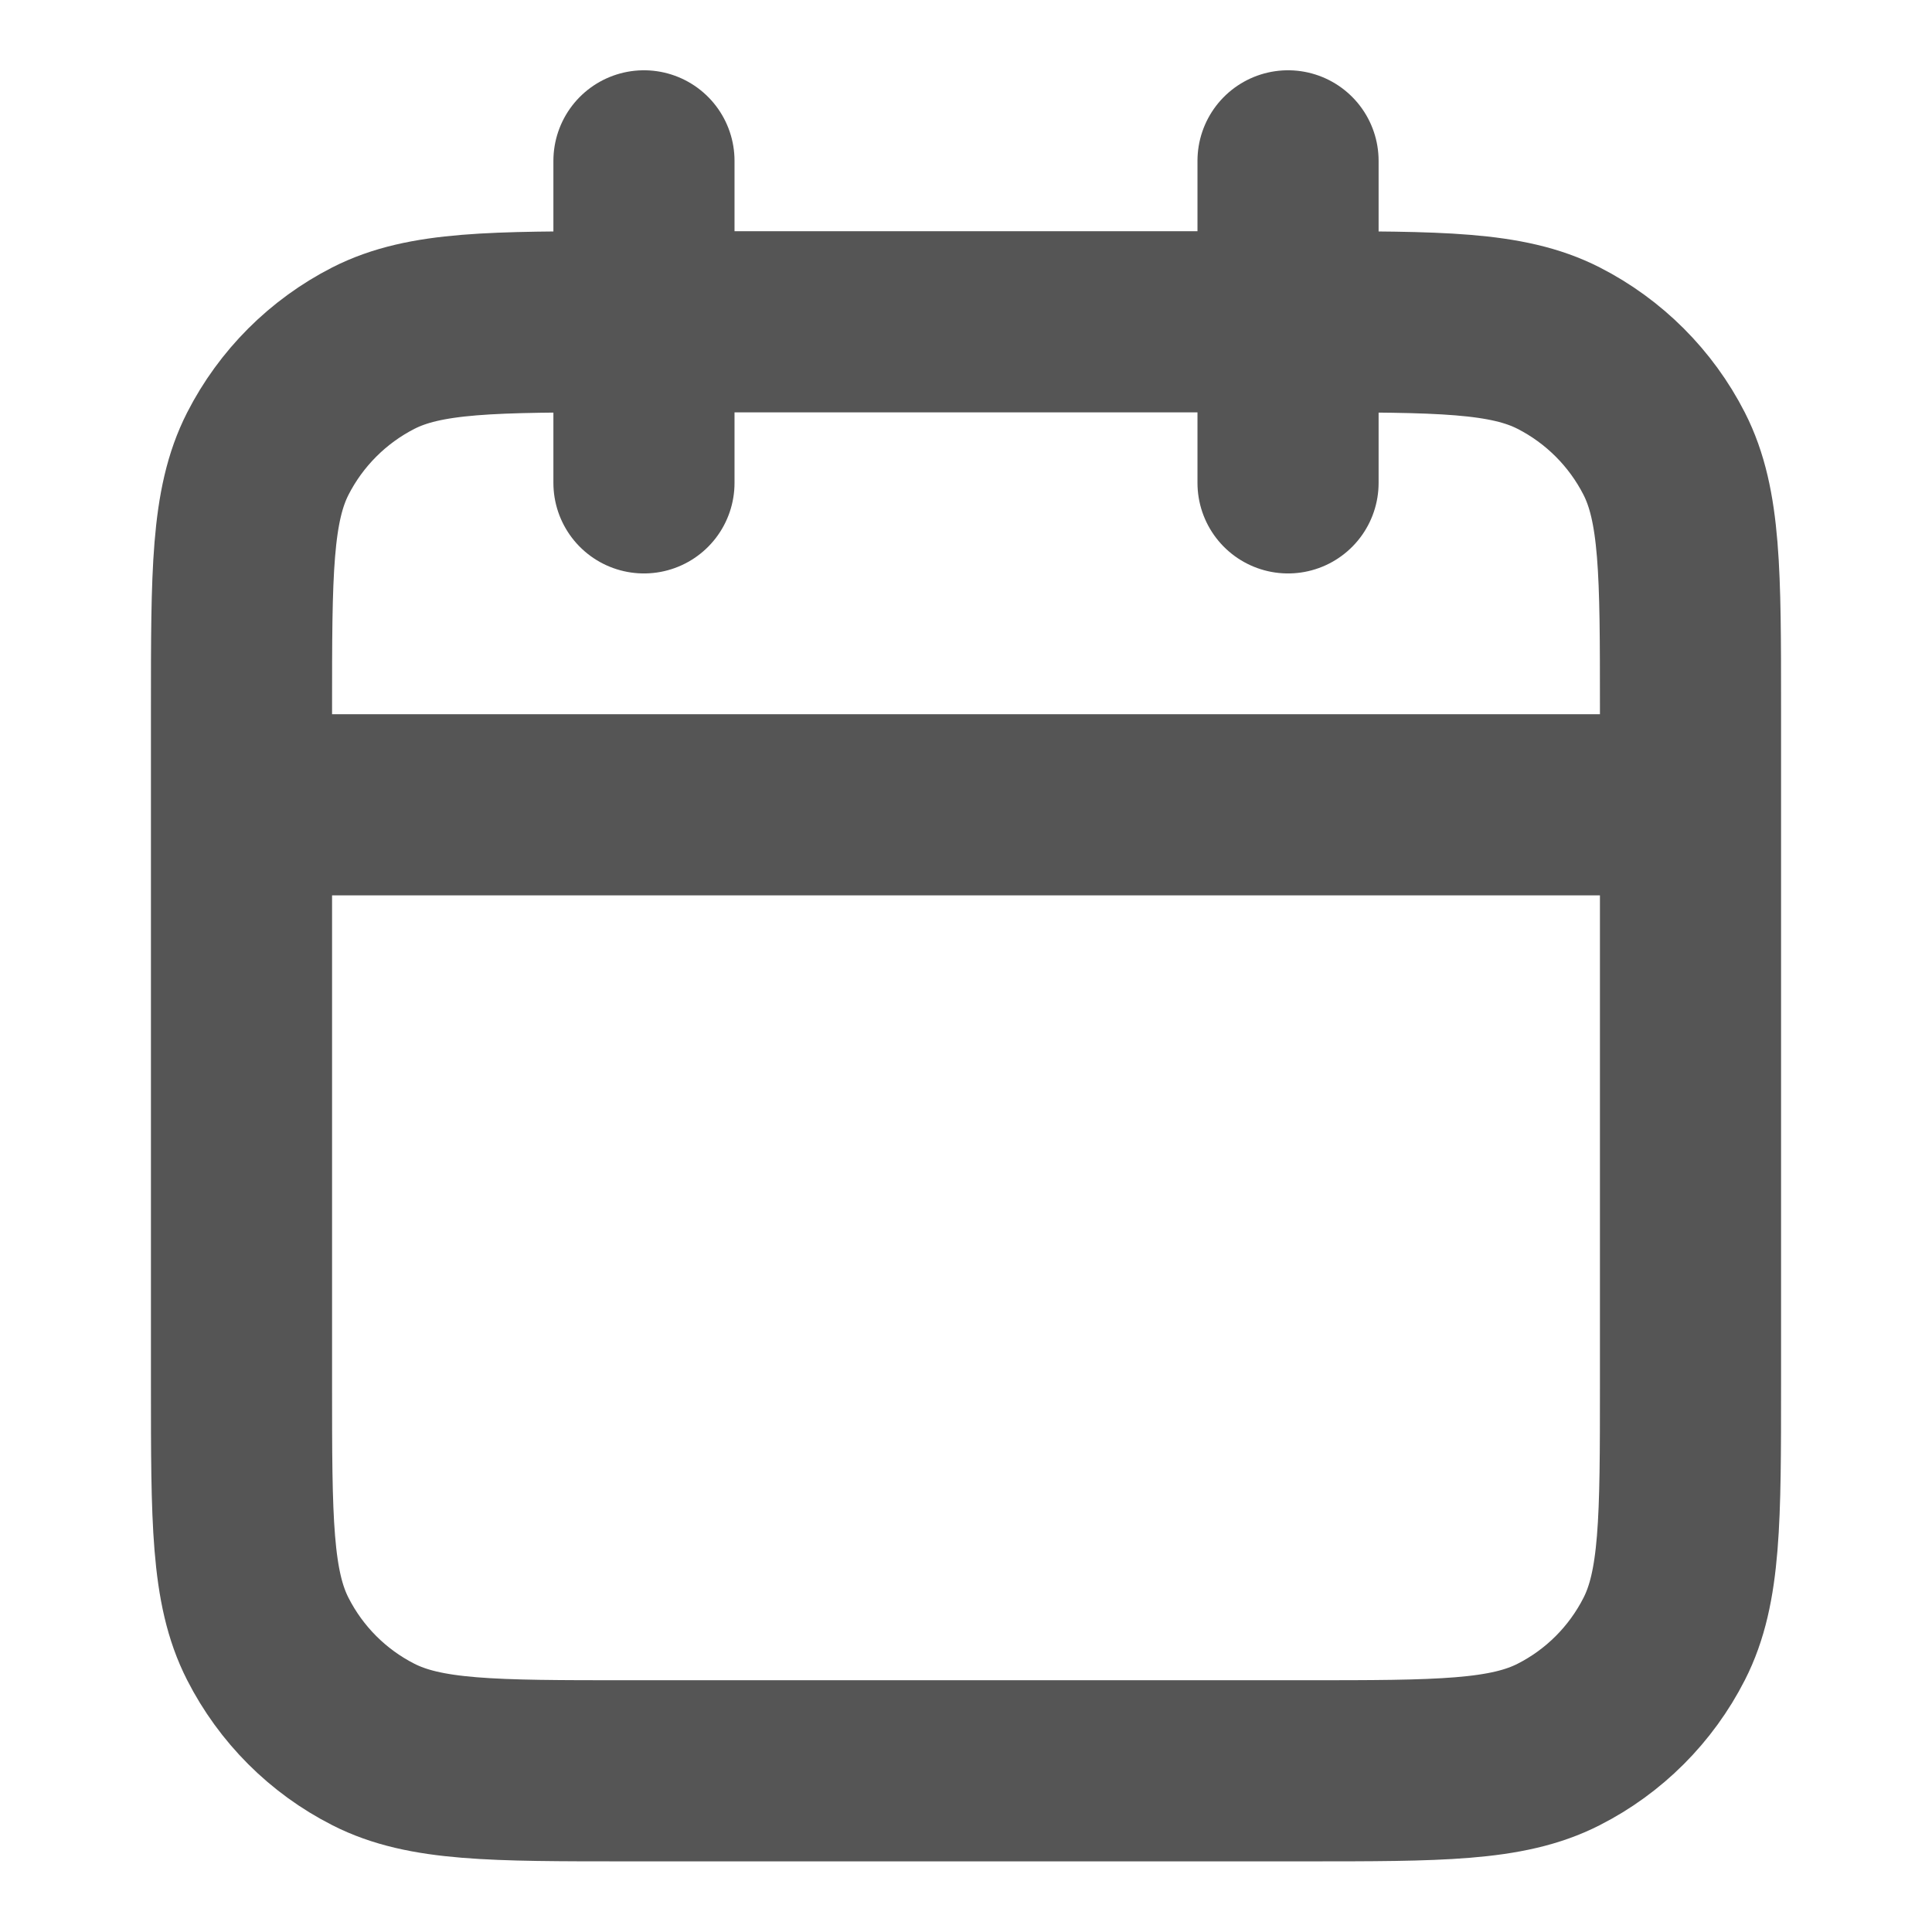 <svg width="16" height="16" viewBox="0 0 16 16" fill="none" xmlns="http://www.w3.org/2000/svg">
<path d="M14 6.665H2M10.667 1.332V3.999M5.333 1.332V3.999M5.2 14.665H10.8C11.92 14.665 12.48 14.665 12.908 14.447C13.284 14.256 13.59 13.95 13.782 13.573C14 13.146 14 12.585 14 11.465V5.865C14 4.745 14 4.185 13.782 3.757C13.59 3.381 13.284 3.075 12.908 2.883C12.48 2.665 11.92 2.665 10.8 2.665H5.2C4.08 2.665 3.52 2.665 3.092 2.883C2.716 3.075 2.41 3.381 2.218 3.757C2 4.185 2 4.745 2 5.865V11.465C2 12.585 2 13.146 2.218 13.573C2.41 13.95 2.716 14.256 3.092 14.447C3.52 14.665 4.08 14.665 5.2 14.665Z" stroke="#555555" stroke-width="1.5" stroke-linecap="round" stroke-linejoin="round"/>
</svg>
